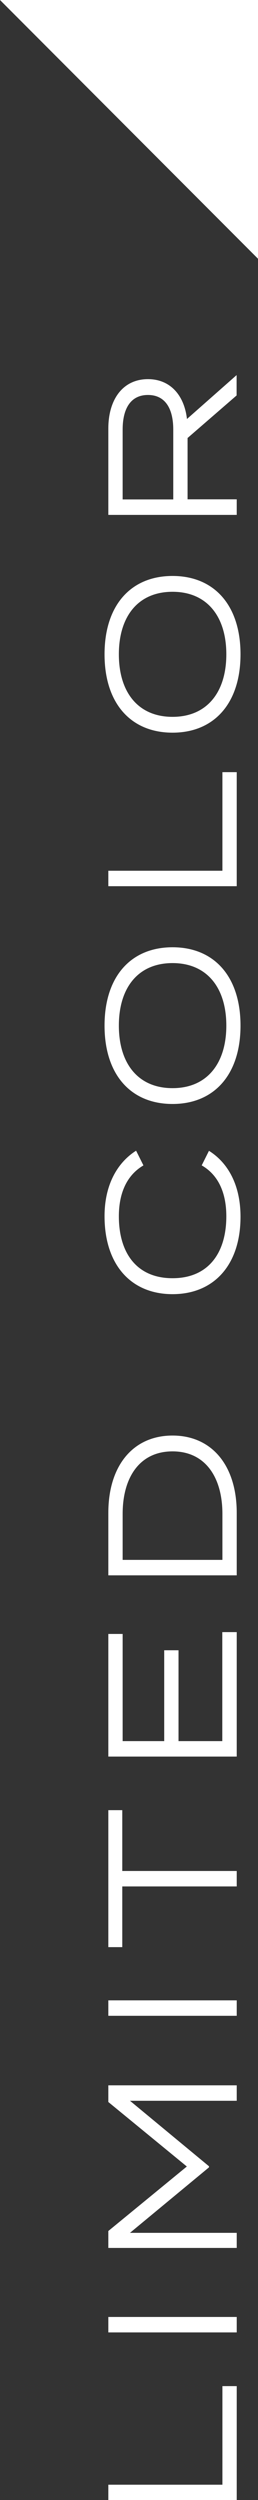 <?xml version="1.0" encoding="UTF-8"?><svg id="_レイヤー_2" xmlns="http://www.w3.org/2000/svg" viewBox="0 0 21.1 203.88"><rect x="0" y="0" width="21.1" height="203.88" fill="#333333" stroke="none"/><defs><style>.cls-1{fill:#fff;}</style></defs><g id="design"><path class="cls-1" d="M18.19,194.59h1.17v9.3h-10.5v-1.26h9.33v-8.04Z"/><path class="cls-1" d="M19.36,190.21h-10.5v-1.26h10.5v1.26Z"/><path class="cls-1" d="M8.86,170.06h10.5v1.26h-8.73l6.46,5.34v.09l-6.46,5.34h8.73v1.23h-10.5v-1.38l6.42-5.26-6.42-5.26v-1.35Z"/><path class="cls-1" d="M19.36,164.39h-10.5v-1.26h10.5v1.26Z"/><path class="cls-1" d="M10,147.62v4.96h9.36v1.26h-9.36v4.95h-1.14v-11.17h1.14Z"/><path class="cls-1" d="M18.19,133.1h1.17v10.15h-10.5v-10h1.17v8.74h3.4v-7.41h1.17v7.41h3.58v-8.89Z"/><path class="cls-1" d="M14.11,117.07c3.23,0,5.25,2.46,5.25,6.3v5.1h-10.5v-5.1c0-3.84,2.02-6.3,5.25-6.3ZM14.11,118.36c-2.68,0-4.08,2.11-4.08,5.1v3.75h8.16v-3.75c0-2.99-1.4-5.1-4.08-5.1Z"/><path class="cls-1" d="M16.49,95.05l.6-1.2c1.58.99,2.58,2.82,2.58,5.38,0,3.91-2.16,6.31-5.56,6.31s-5.56-2.4-5.56-6.36c0-2.52,1.02-4.35,2.58-5.34l.6,1.2c-1.4.82-2.01,2.32-2.01,4.15,0,3.04,1.5,5.05,4.39,5.05s4.4-2.01,4.4-5.05c0-1.83-.6-3.34-2.01-4.15Z"/><path class="cls-1" d="M14.11,90.03c-3.42,0-5.56-2.4-5.56-6.39s2.14-6.39,5.56-6.39,5.56,2.4,5.56,6.39-2.15,6.39-5.56,6.39ZM14.11,78.54c-2.82,0-4.39,2.01-4.39,5.1s1.57,5.1,4.39,5.1,4.4-2.01,4.4-5.1-1.58-5.1-4.4-5.1Z"/><path class="cls-1" d="M18.19,62.97h1.17v9.3h-10.5v-1.26h9.33v-8.04Z"/><path class="cls-1" d="M14.11,59.75c-3.42,0-5.56-2.4-5.56-6.39s2.14-6.39,5.56-6.39,5.56,2.4,5.56,6.39-2.15,6.39-5.56,6.39ZM14.11,48.26c-2.82,0-4.39,2.01-4.39,5.1s1.57,5.1,4.39,5.1,4.4-2.01,4.4-5.1-1.58-5.1-4.4-5.1Z"/><path class="cls-1" d="M19.36,32.24l-4.02,3.48v5h4.02v1.27h-10.5v-7.05c0-2.34,1.17-4.02,3.24-4.02,1.83,0,2.97,1.32,3.19,3.25l4.06-3.58v1.65ZM14.17,35.03c0-1.7-.65-2.82-2.07-2.82s-2.07,1.12-2.07,2.82v5.7h4.14v-5.7Z"/><polygon class="cls-1" points="0 0 21.1 0 21.1 21.1 0 0"/></g></svg>